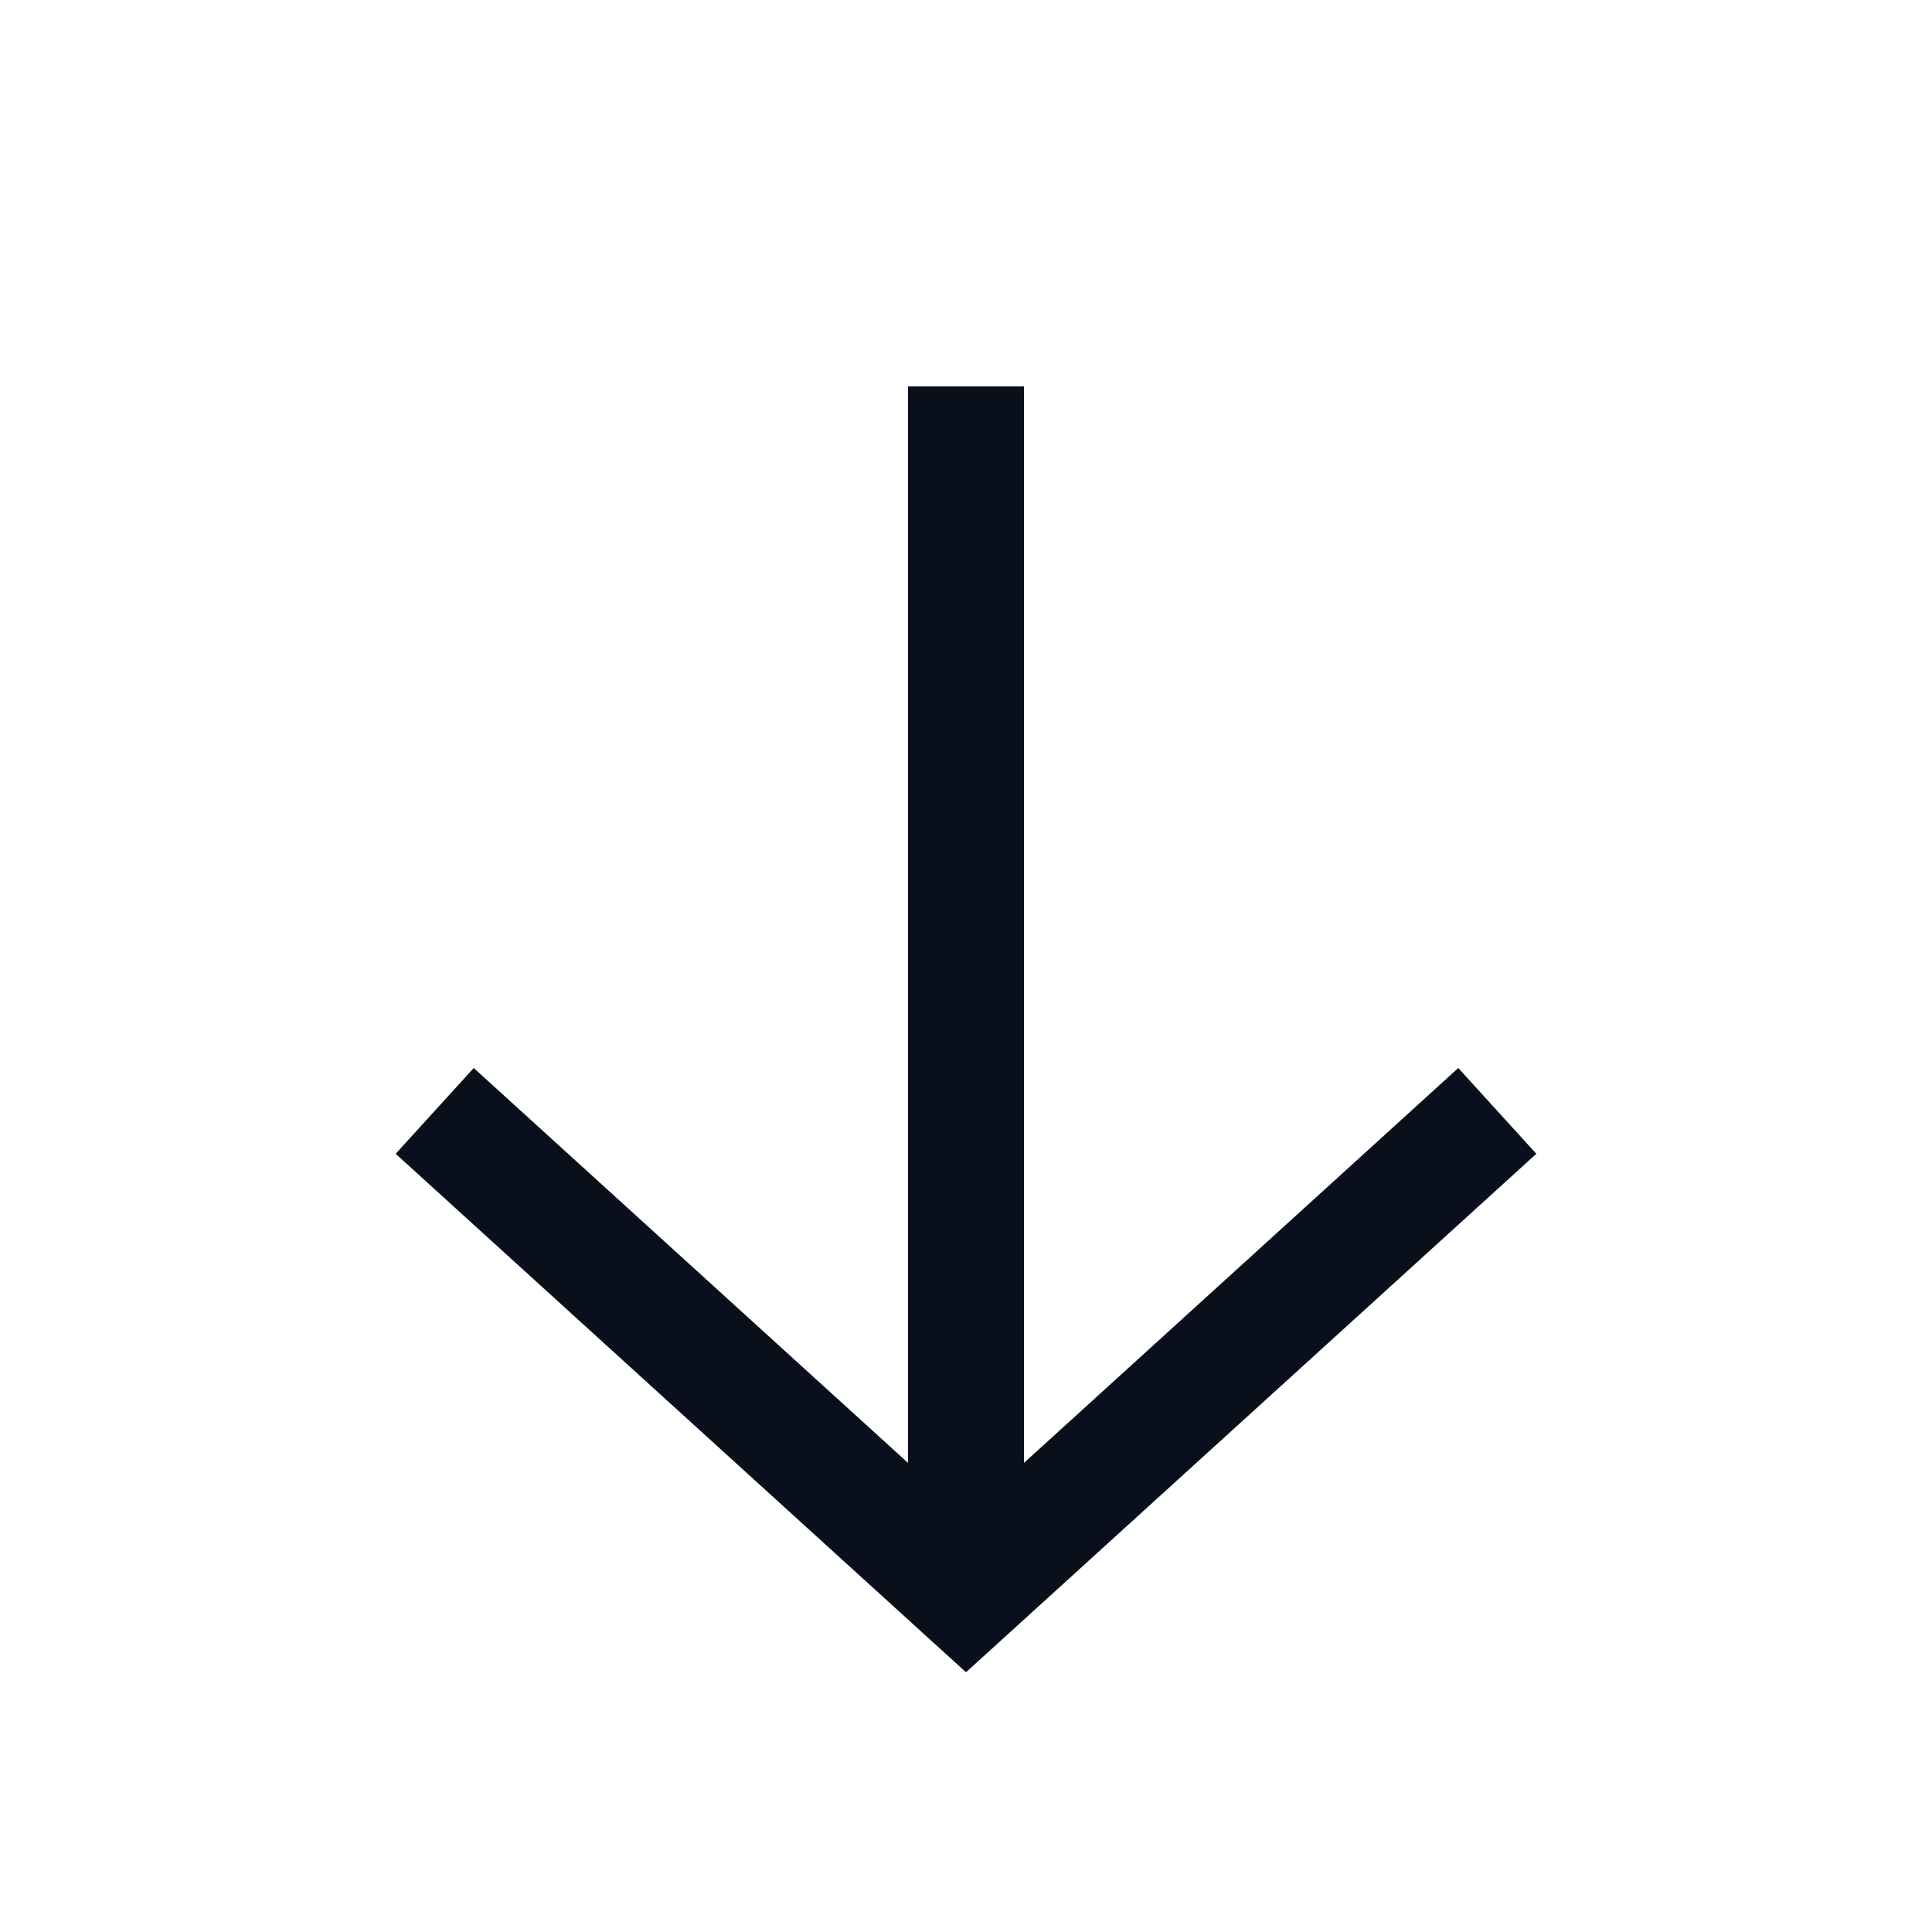 <svg
  xmlns="http://www.w3.org/2000/svg"
  width="20"
  height="20"
  fill="none"
  viewBox="0 0 20 20"
>
  <path
    fill="#09101C"
    fill-rule="evenodd"
    d="m10.6 15.144 4.496-4.088.808.888-5.5 5-.404.367-.404-.367-5.5-5 .808-.888L9.4 15.144V4h1.2v11.144Z"
    clip-rule="evenodd"
  />
</svg>
